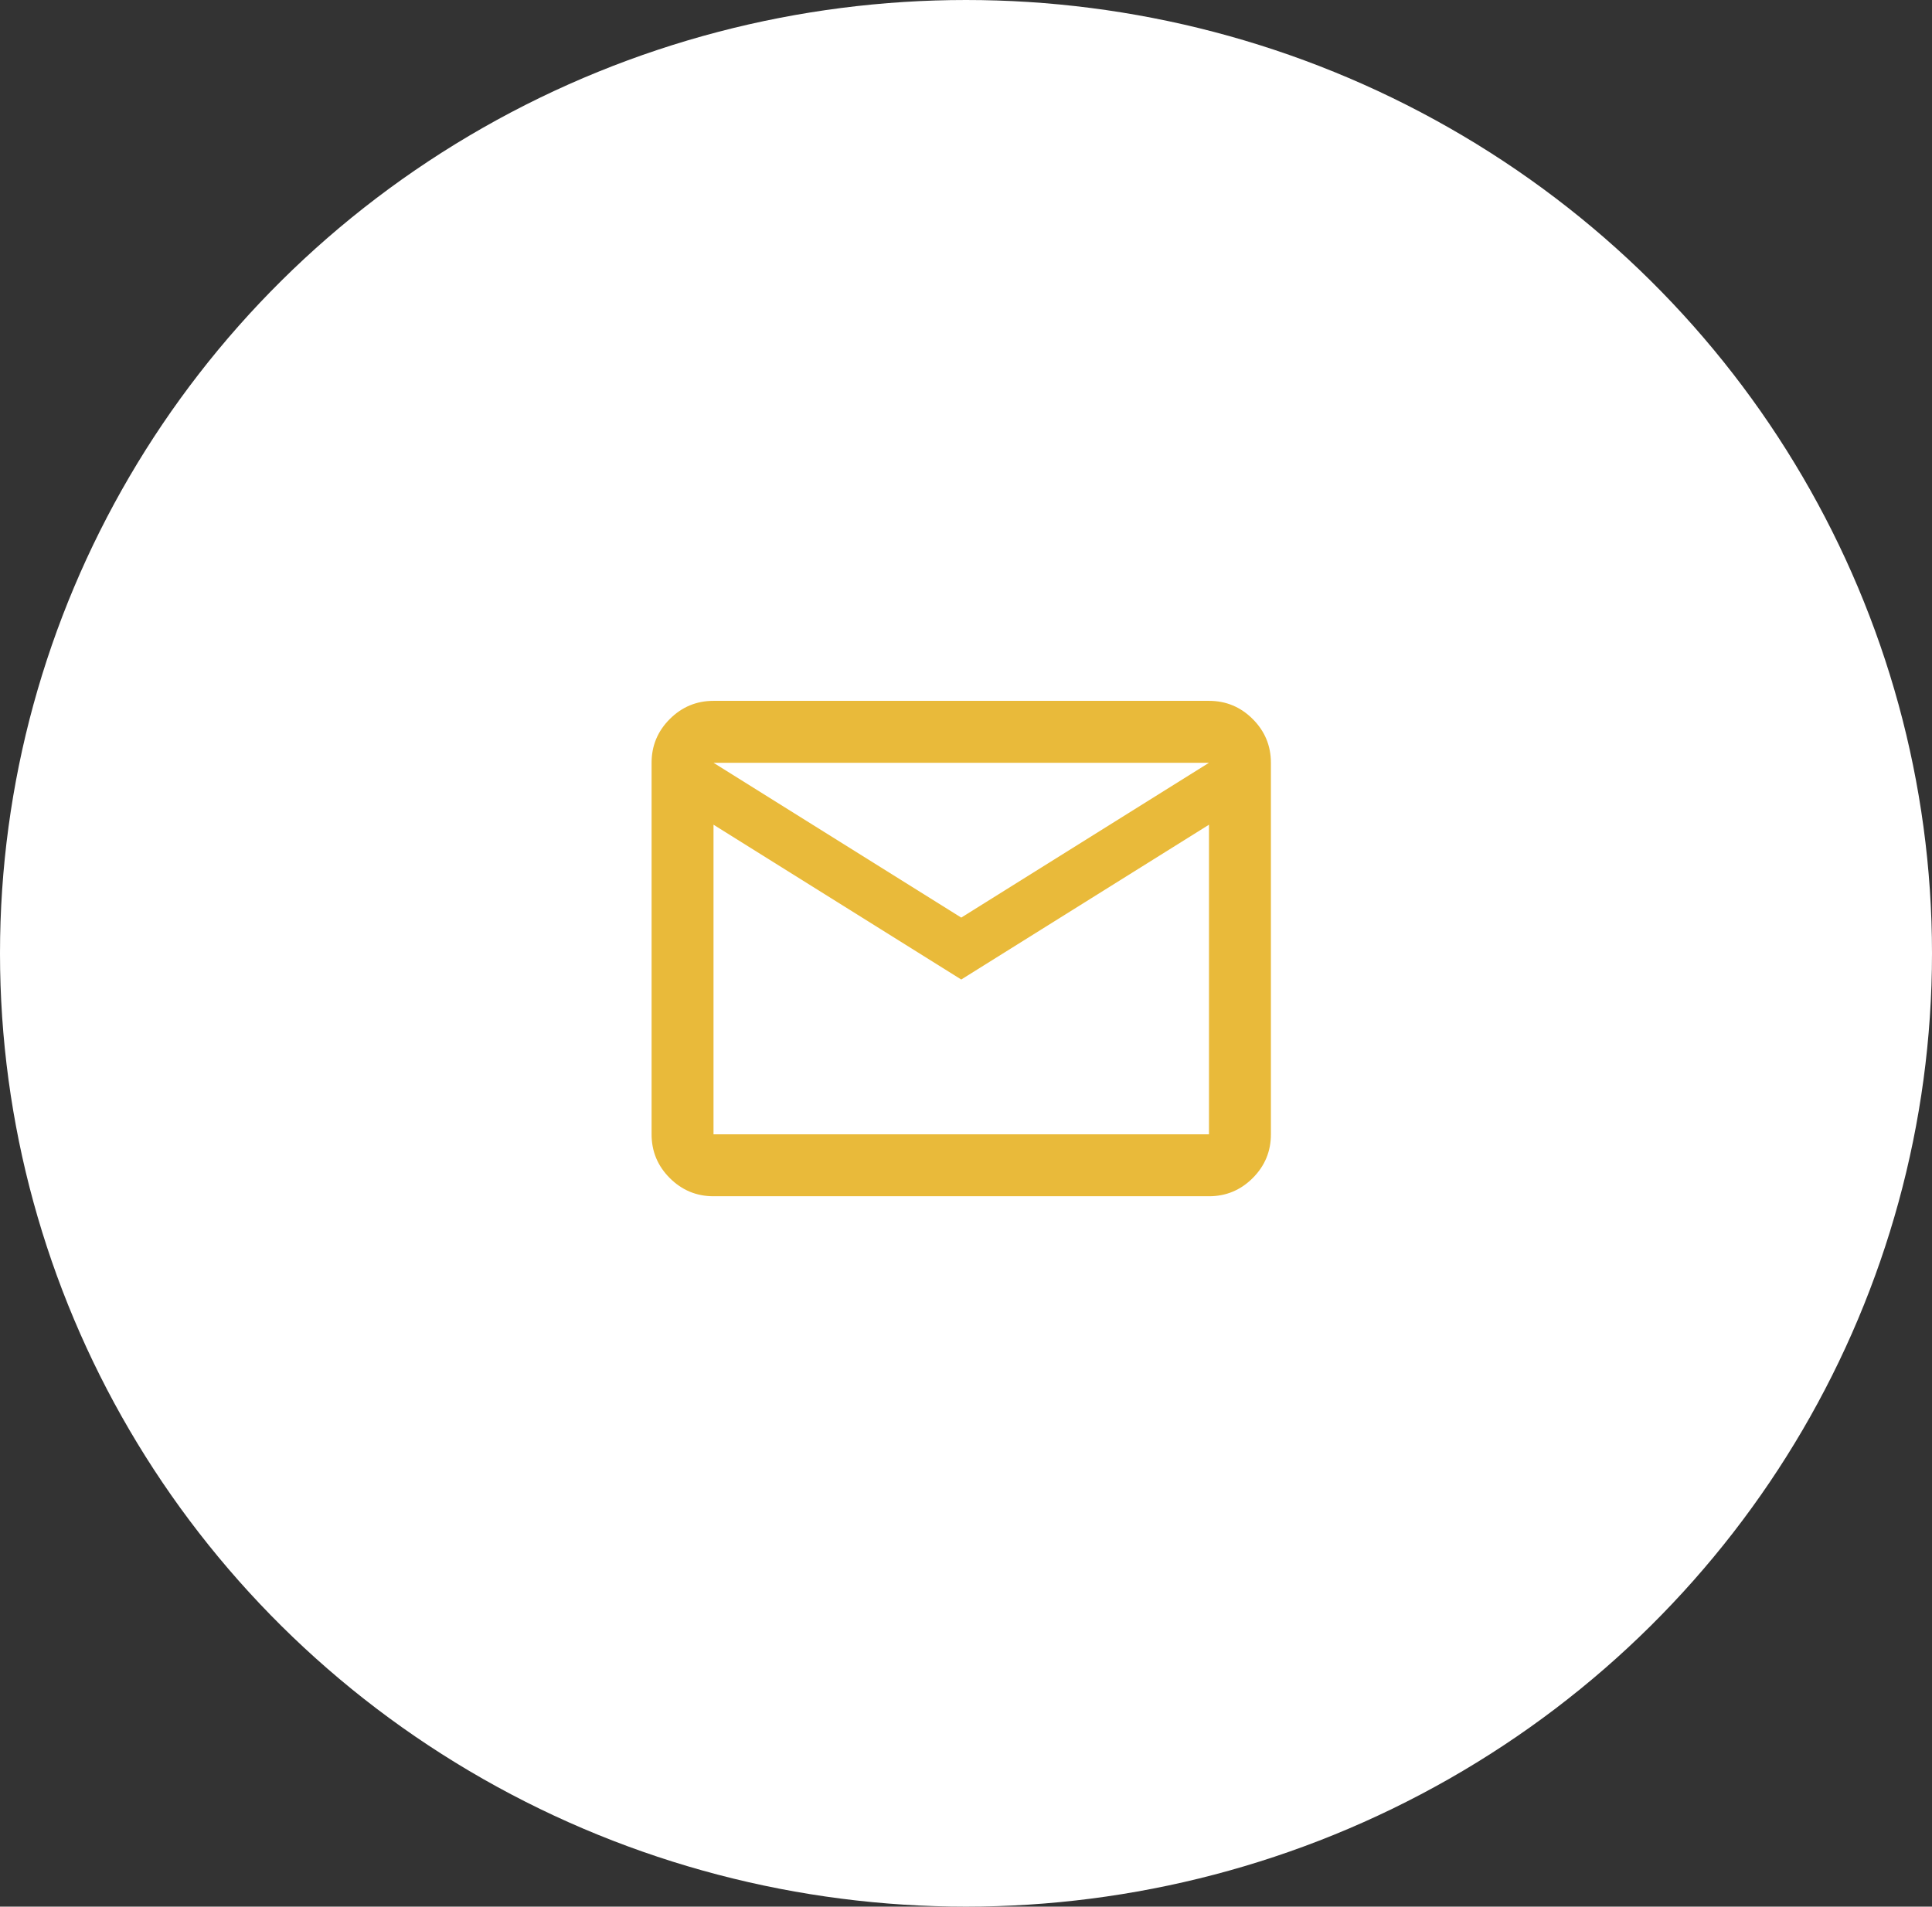 <svg width="154" height="152" viewBox="0 0 154 152" fill="none" xmlns="http://www.w3.org/2000/svg">
<rect x="0" y="0" width="154" height="152" fill="#333333" stroke="none"/>
<ellipse cx="77" cy="76" rx="77" ry="76" fill="white"/>
<mask id="mask0_3616_12406" style="mask-type:alpha" maskUnits="userSpaceOnUse" x="47" y="46" width="60" height="60">
<rect x="47" y="46" width="59.24" height="59.24" fill="#D9D9D9"/>
</mask>
<g mask="url(#mask0_3616_12406)">
<path d="M56.874 95.367C55.517 95.367 54.354 94.883 53.388 93.917C52.421 92.95 51.938 91.788 51.938 90.43V60.81C51.938 59.452 52.421 58.29 53.388 57.323C54.354 56.357 55.517 55.873 56.874 55.873H96.368C97.725 55.873 98.887 56.357 99.854 57.323C100.821 58.29 101.304 59.452 101.304 60.81V90.43C101.304 91.788 100.821 92.95 99.854 93.917C98.887 94.883 97.725 95.367 96.368 95.367H56.874ZM76.621 78.088L56.874 65.747V90.43H96.368V65.747L76.621 78.088ZM76.621 73.152L96.368 60.81H56.874L76.621 73.152ZM56.874 65.747V60.81V90.43V65.747Z" fill="#E9BA3A"/>
</g>
</svg>
